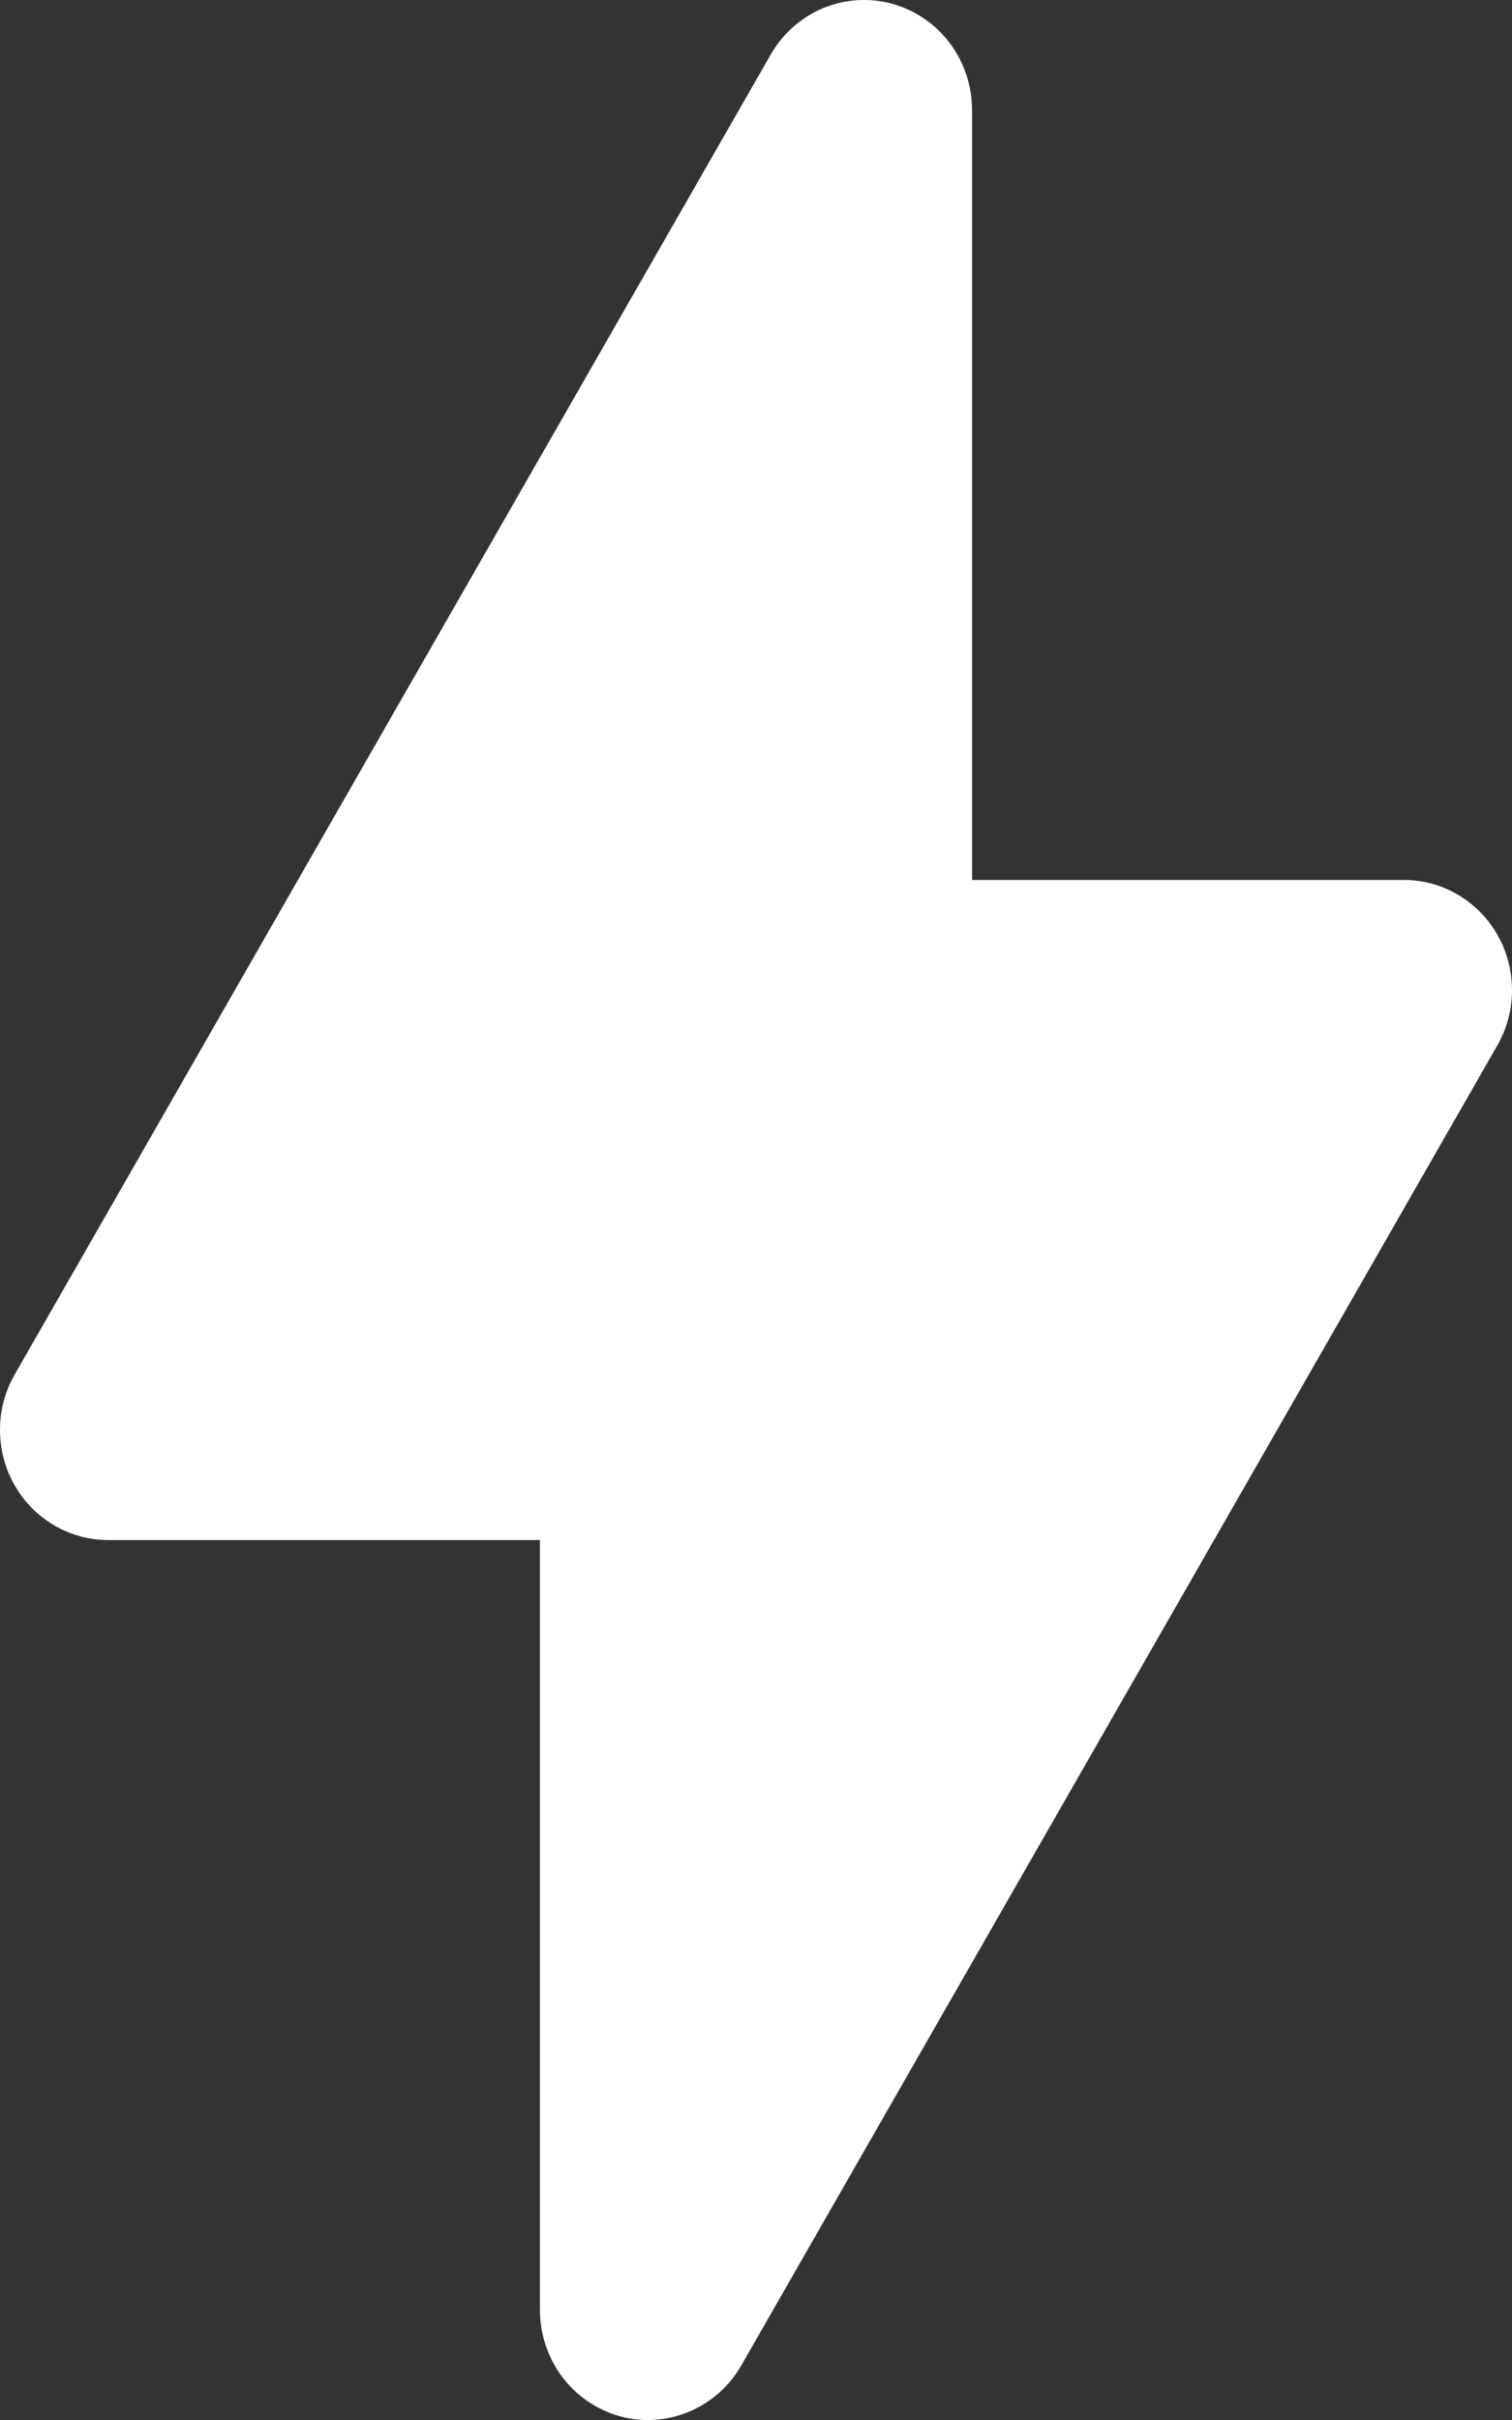 <?xml version="1.0" encoding="UTF-8"?> <svg xmlns="http://www.w3.org/2000/svg" width="10" height="16" viewBox="0 0 10 16" fill="none"><rect x="0" y="0" width="10" height="16" fill="#333333" stroke="none"/><path fill-rule="evenodd" clip-rule="evenodd" d="M6.429 0.728C6.429 0.568 6.377 0.412 6.282 0.285C6.186 0.158 6.052 0.067 5.901 0.025C5.749 -0.017 5.588 -0.006 5.443 0.054C5.298 0.115 5.176 0.223 5.097 0.361L0.097 9.088C0.034 9.198 0 9.324 4.1167e-06 9.452C-0 9.58 0.032 9.706 0.095 9.817C0.158 9.928 0.248 10.02 0.357 10.084C0.465 10.148 0.589 10.182 0.714 10.182H3.571V15.272C3.571 15.432 3.623 15.588 3.718 15.715C3.814 15.842 3.948 15.933 4.099 15.975C4.251 16.017 4.412 16.006 4.557 15.945C4.702 15.885 4.824 15.777 4.903 15.639L9.903 6.912C9.966 6.802 10 6.676 10 6.548C10 6.42 9.968 6.294 9.905 6.183C9.842 6.072 9.752 5.98 9.643 5.916C9.535 5.852 9.411 5.818 9.286 5.818H6.429V0.728Z" fill="white"></path></svg> 